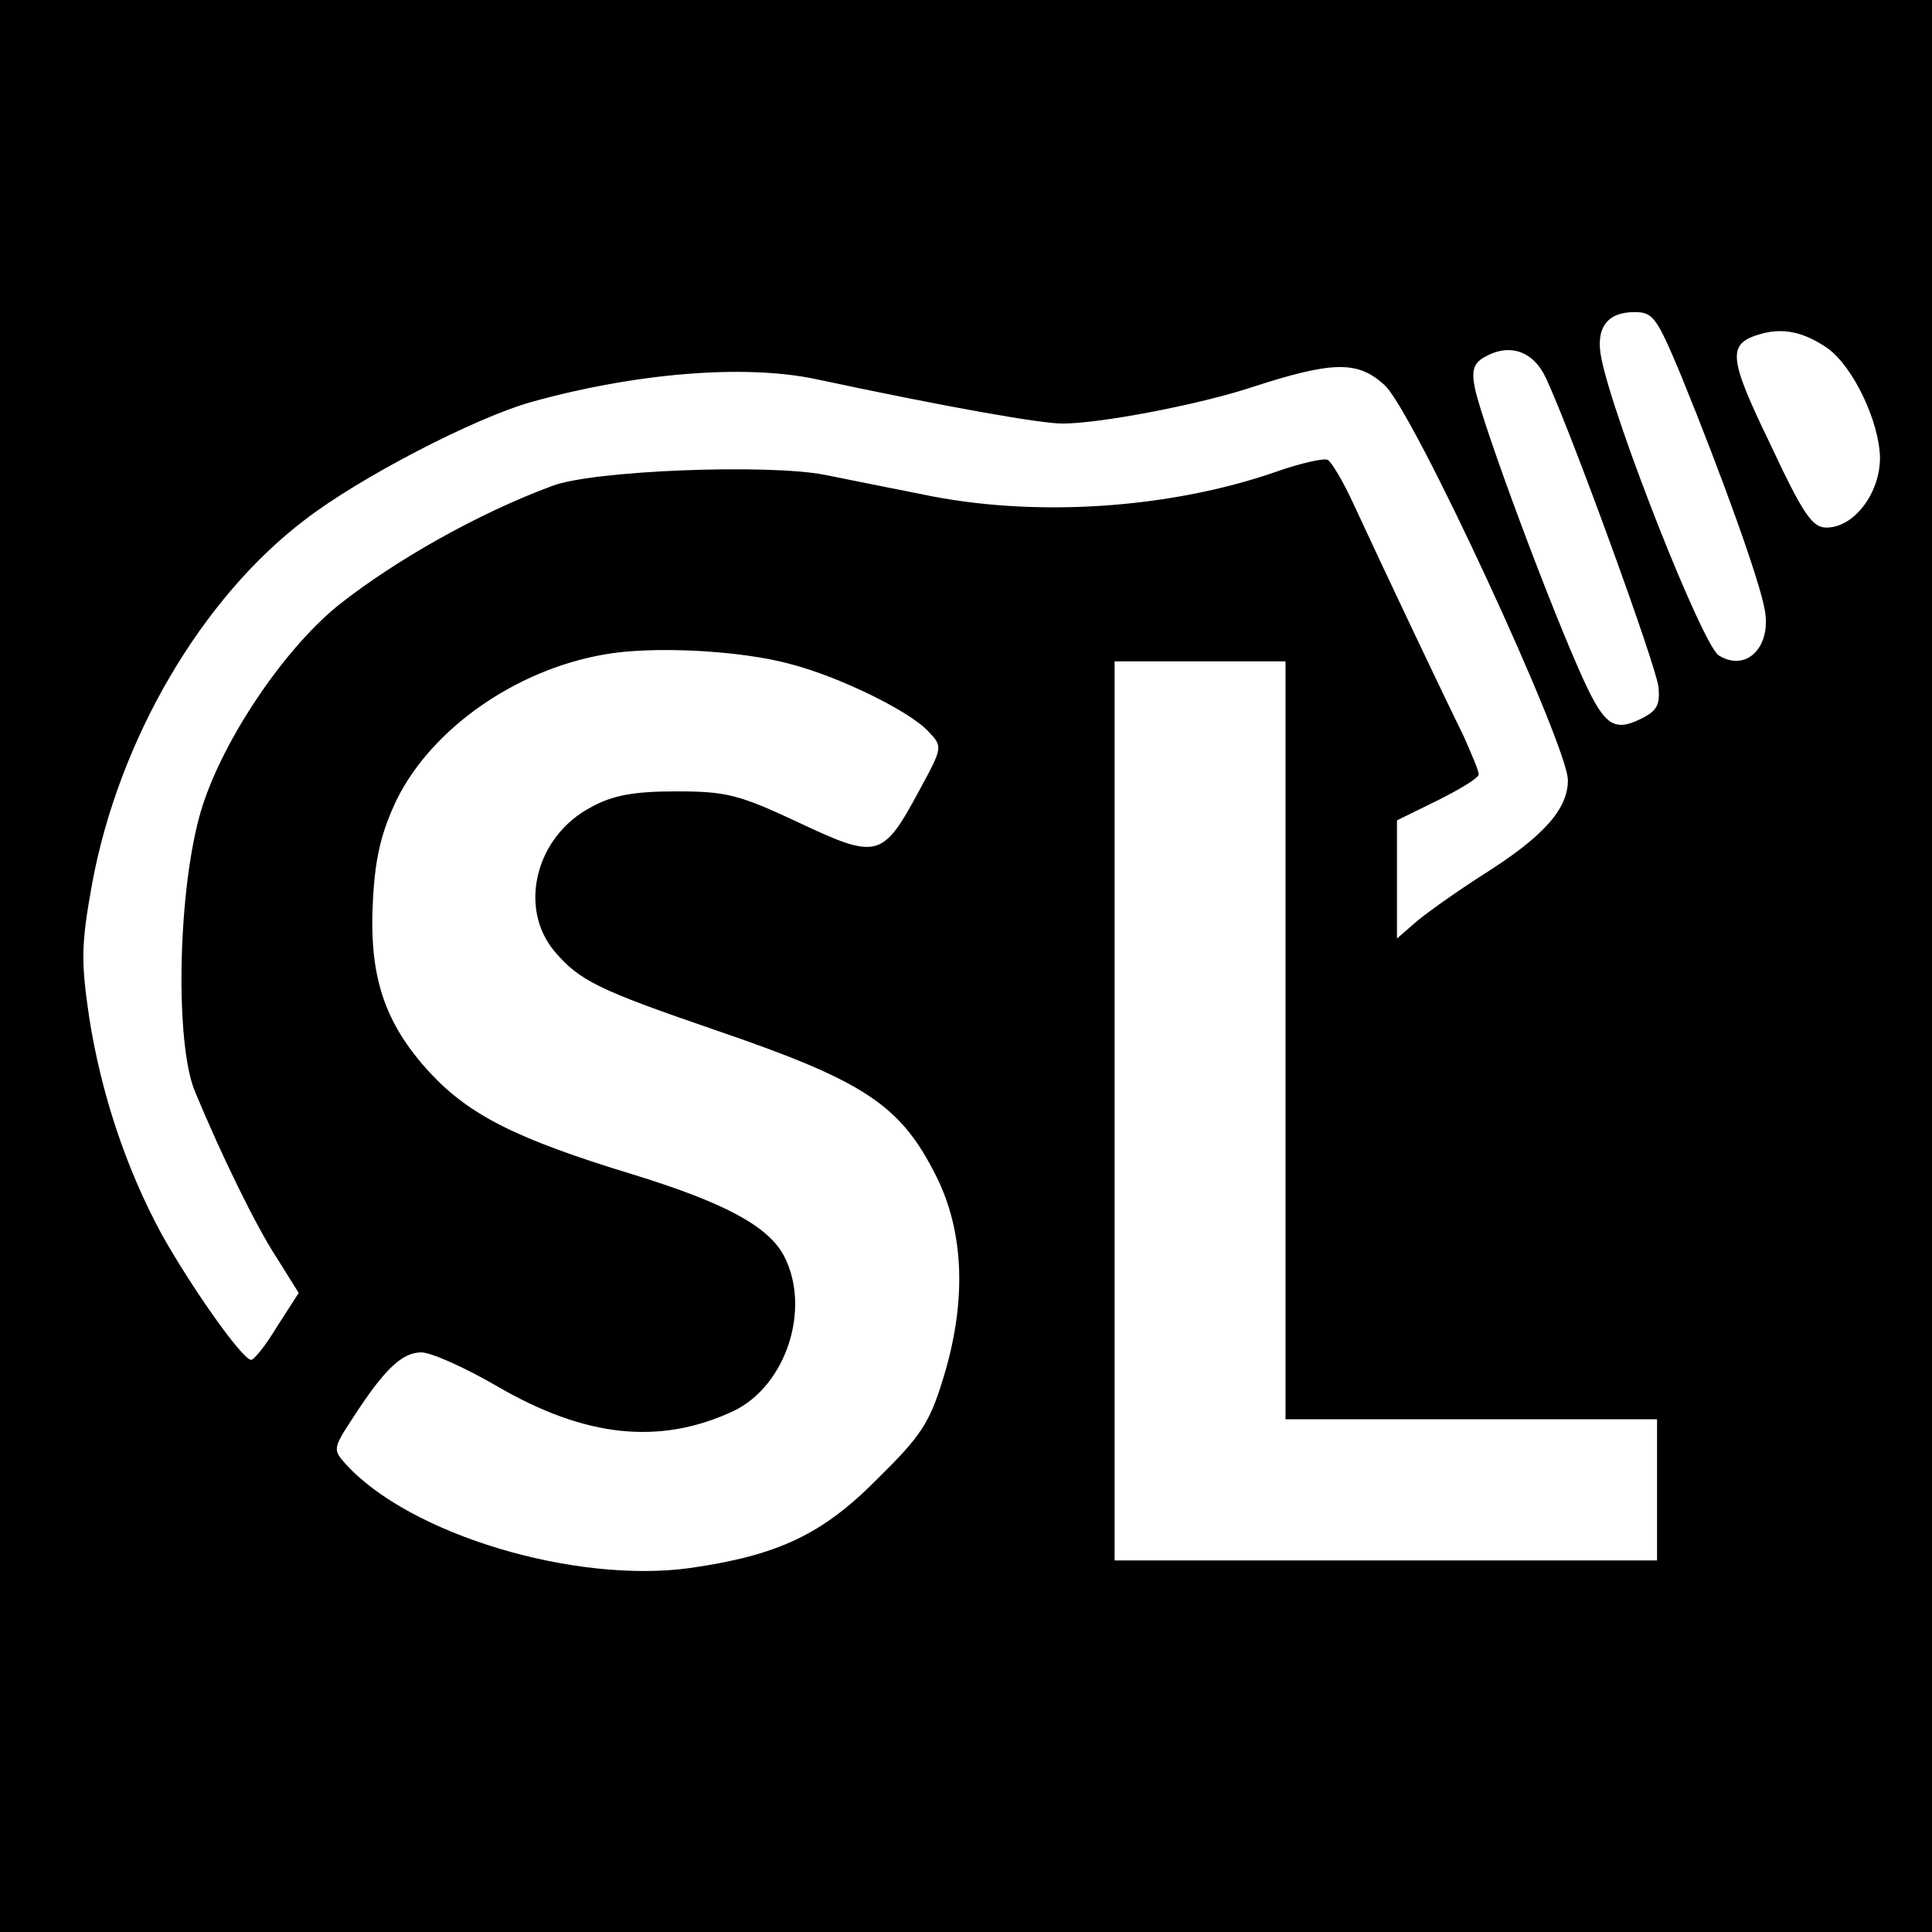 <?xml version="1.0" standalone="no"?>
<!DOCTYPE svg PUBLIC "-//W3C//DTD SVG 20010904//EN"
 "http://www.w3.org/TR/2001/REC-SVG-20010904/DTD/svg10.dtd">
<svg version="1.0" xmlns="http://www.w3.org/2000/svg"
 width="260pt" height="260pt" viewBox="0 0 260 260"
 preserveAspectRatio="xMidYMid meet">
<g transform="translate(0,260) scale(0.1,-0.1)"
fill="#000000" stroke="none">
<path d="M0 1300 l0 -1300 1300 0 1300 0 0 1300 0 1300 -1300 0 -1300 0 0
-1300z m2263 793 c55 -135 105 -274 112 -314 9 -50 -25 -84 -62 -61 -22 14
-141 315 -158 400 -8 40 7 62 45 62 25 0 30 -8 63 -87z m197 38 c34 -25 69
-98 70 -147 0 -48 -35 -94 -72 -94 -19 0 -31 17 -76 113 -57 118 -58 135 -11
148 30 8 57 2 89 -20z m-379 -41 c34 -73 148 -386 151 -415 2 -24 -2 -32 -25
-43 -35 -17 -48 -7 -75 51 -45 98 -136 343 -147 394 -5 24 -2 34 12 42 34 20
67 9 84 -29z m-218 -8 c38 -33 247 -485 247 -532 0 -39 -33 -76 -114 -127 -39
-25 -81 -55 -93 -66 l-23 -20 0 79 0 80 55 27 c30 15 55 30 55 35 0 5 -10 28
-21 53 -22 44 -106 221 -149 314 -13 28 -28 53 -33 56 -4 3 -36 -4 -70 -16
-144 -50 -327 -62 -477 -30 -41 8 -100 20 -130 26 -76 15 -313 6 -367 -15
-100 -37 -211 -100 -287 -160 -77 -62 -163 -192 -188 -286 -29 -108 -32 -304
-6 -368 36 -87 83 -183 110 -224 l30 -48 -29 -45 c-15 -25 -31 -45 -35 -45
-12 0 -82 100 -121 170 -48 89 -81 189 -97 291 -11 75 -11 97 4 180 36 194
147 384 287 490 74 57 229 137 304 158 140 39 286 51 382 31 178 -38 303 -60
333 -60 51 0 186 26 255 49 108 35 142 36 178 3z m-798 -376 c65 -17 159 -63
184 -90 20 -21 20 -21 -12 -80 -49 -91 -56 -93 -162 -43 -81 38 -98 42 -165
42 -56 0 -85 -5 -114 -21 -75 -39 -99 -135 -50 -194 34 -40 59 -52 216 -106
202 -69 250 -101 298 -197 38 -76 41 -170 9 -273 -18 -59 -30 -77 -88 -134
-74 -75 -134 -103 -251 -120 -156 -22 -379 45 -465 140 -17 19 -17 21 10 62
42 65 66 88 92 88 13 0 58 -20 101 -45 120 -70 220 -80 319 -34 71 34 105 138
68 209 -21 40 -81 72 -205 110 -154 47 -218 79 -271 136 -62 67 -83 131 -77
234 3 58 12 92 32 134 47 95 159 174 278 195 64 12 185 6 253 -13z m665 -506
l0 -510 250 0 250 0 0 -95 0 -95 -365 0 -365 0 0 605 0 605 115 0 115 0 0
-510z"/>
</g>
</svg>
